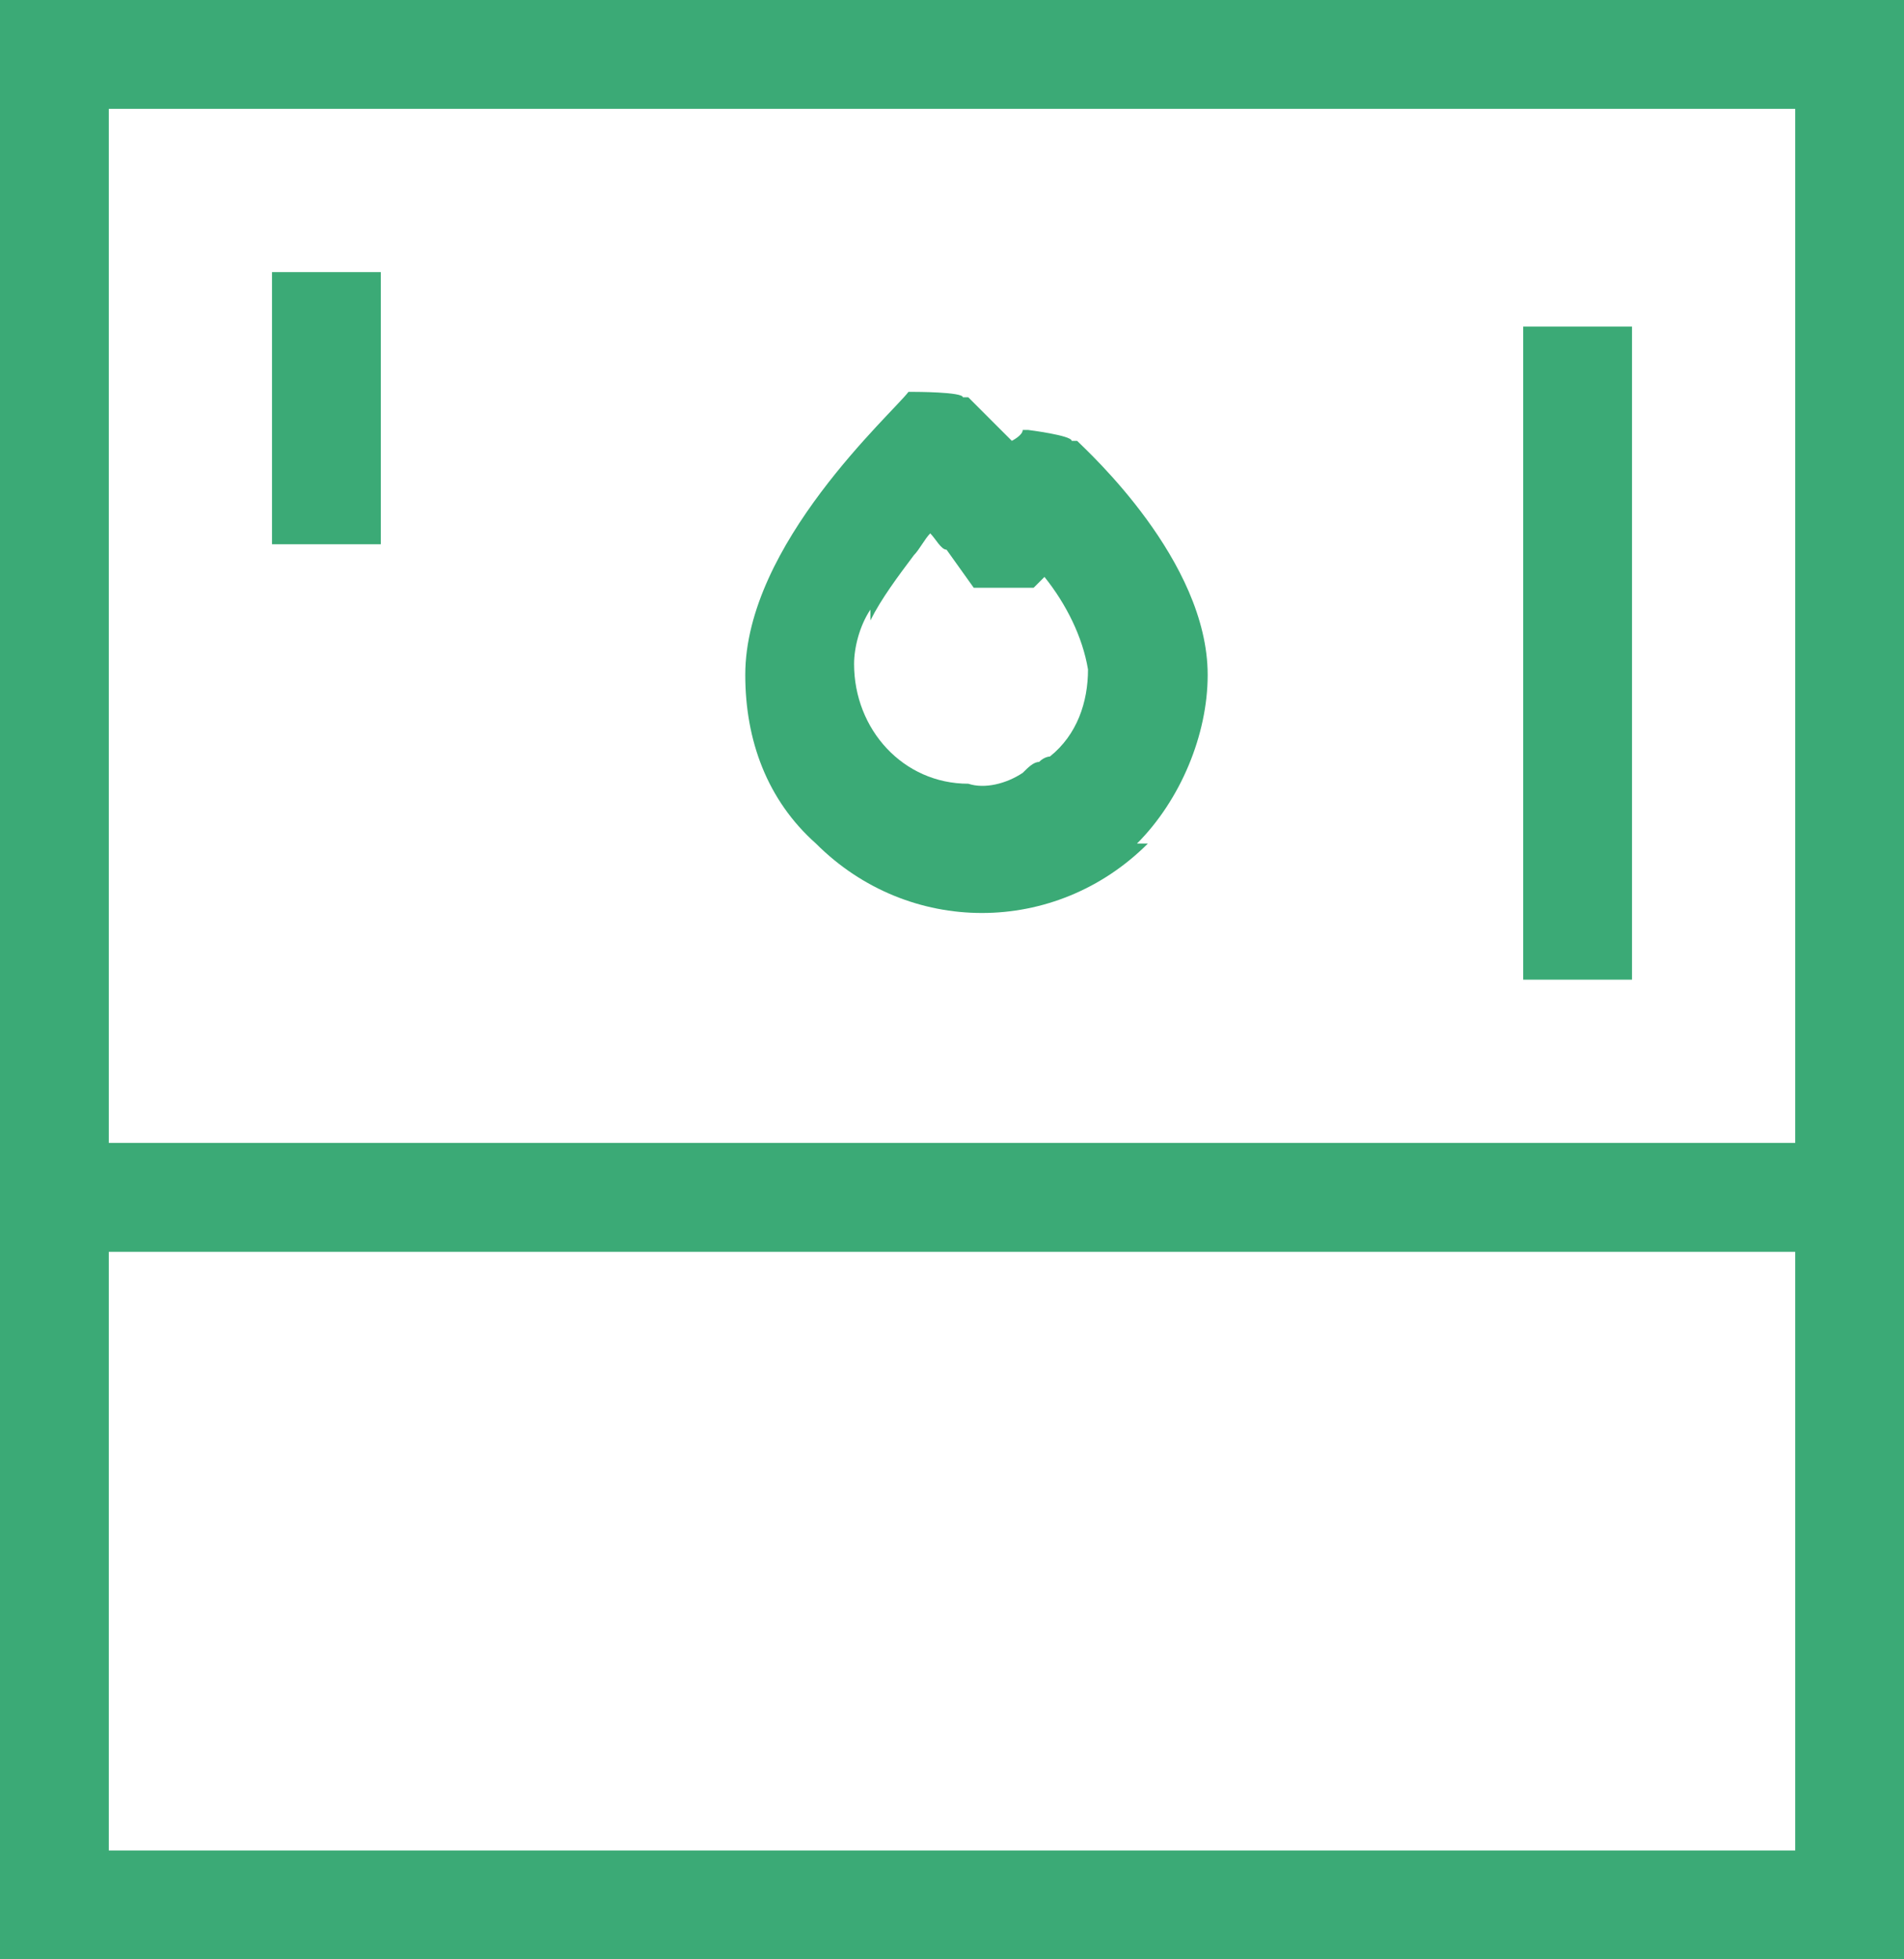 <?xml version="1.0" encoding="UTF-8"?>
<svg id="Calque_1" xmlns="http://www.w3.org/2000/svg" version="1.1" viewBox="0 0 35 36">
  <!-- Generator: Adobe Illustrator 29.5.0, SVG Export Plug-In . SVG Version: 2.1.0 Build 137)  -->
  <defs>
    <style>
      .st0 {
        fill: #3baa76;
      }
    </style>
  </defs>
  <rect class="st0" x="5" y="5" width="2" height="5"/>
  <rect class="st0" x="28" y="6" width="2" height="12"/>
  <path class="st0" d="M0,0v36h35V0H0ZM33,34H2v-11h31v11ZM33,21H2V2h31v19Z"/>
  <path class="st0" d="M20.9,15.5c.8-.8,1.3-2,1.3-3.1,0-2.1-2.2-4.1-2.4-4.3h-.1c0-.1-.8-.2-.8-.2h-.1c0,.1-.2.2-.2.2-.4-.4-.8-.8-.8-.8h-.1c0-.1-.9-.1-.9-.1h-.1c-.3.4-3,2.8-3,5.2,0,1.2.4,2.3,1.3,3.1,1.7,1.7,4.4,1.7,6.1,0ZM16,11.4c.2-.4.5-.8.8-1.2h0c.1-.1.2-.3.3-.4.1.1.2.3.3.3h0s.5.7.5.7h1.1s.2-.2.2-.2h0c.4.5.7,1.1.8,1.7,0,.6-.2,1.2-.7,1.6,0,0-.1,0-.2.1-.1,0-.2.1-.3.2-.3.2-.7.3-1,.2-1.2,0-2.1-1-2.1-2.2,0-.3.1-.7.3-1Z"/>
</svg>